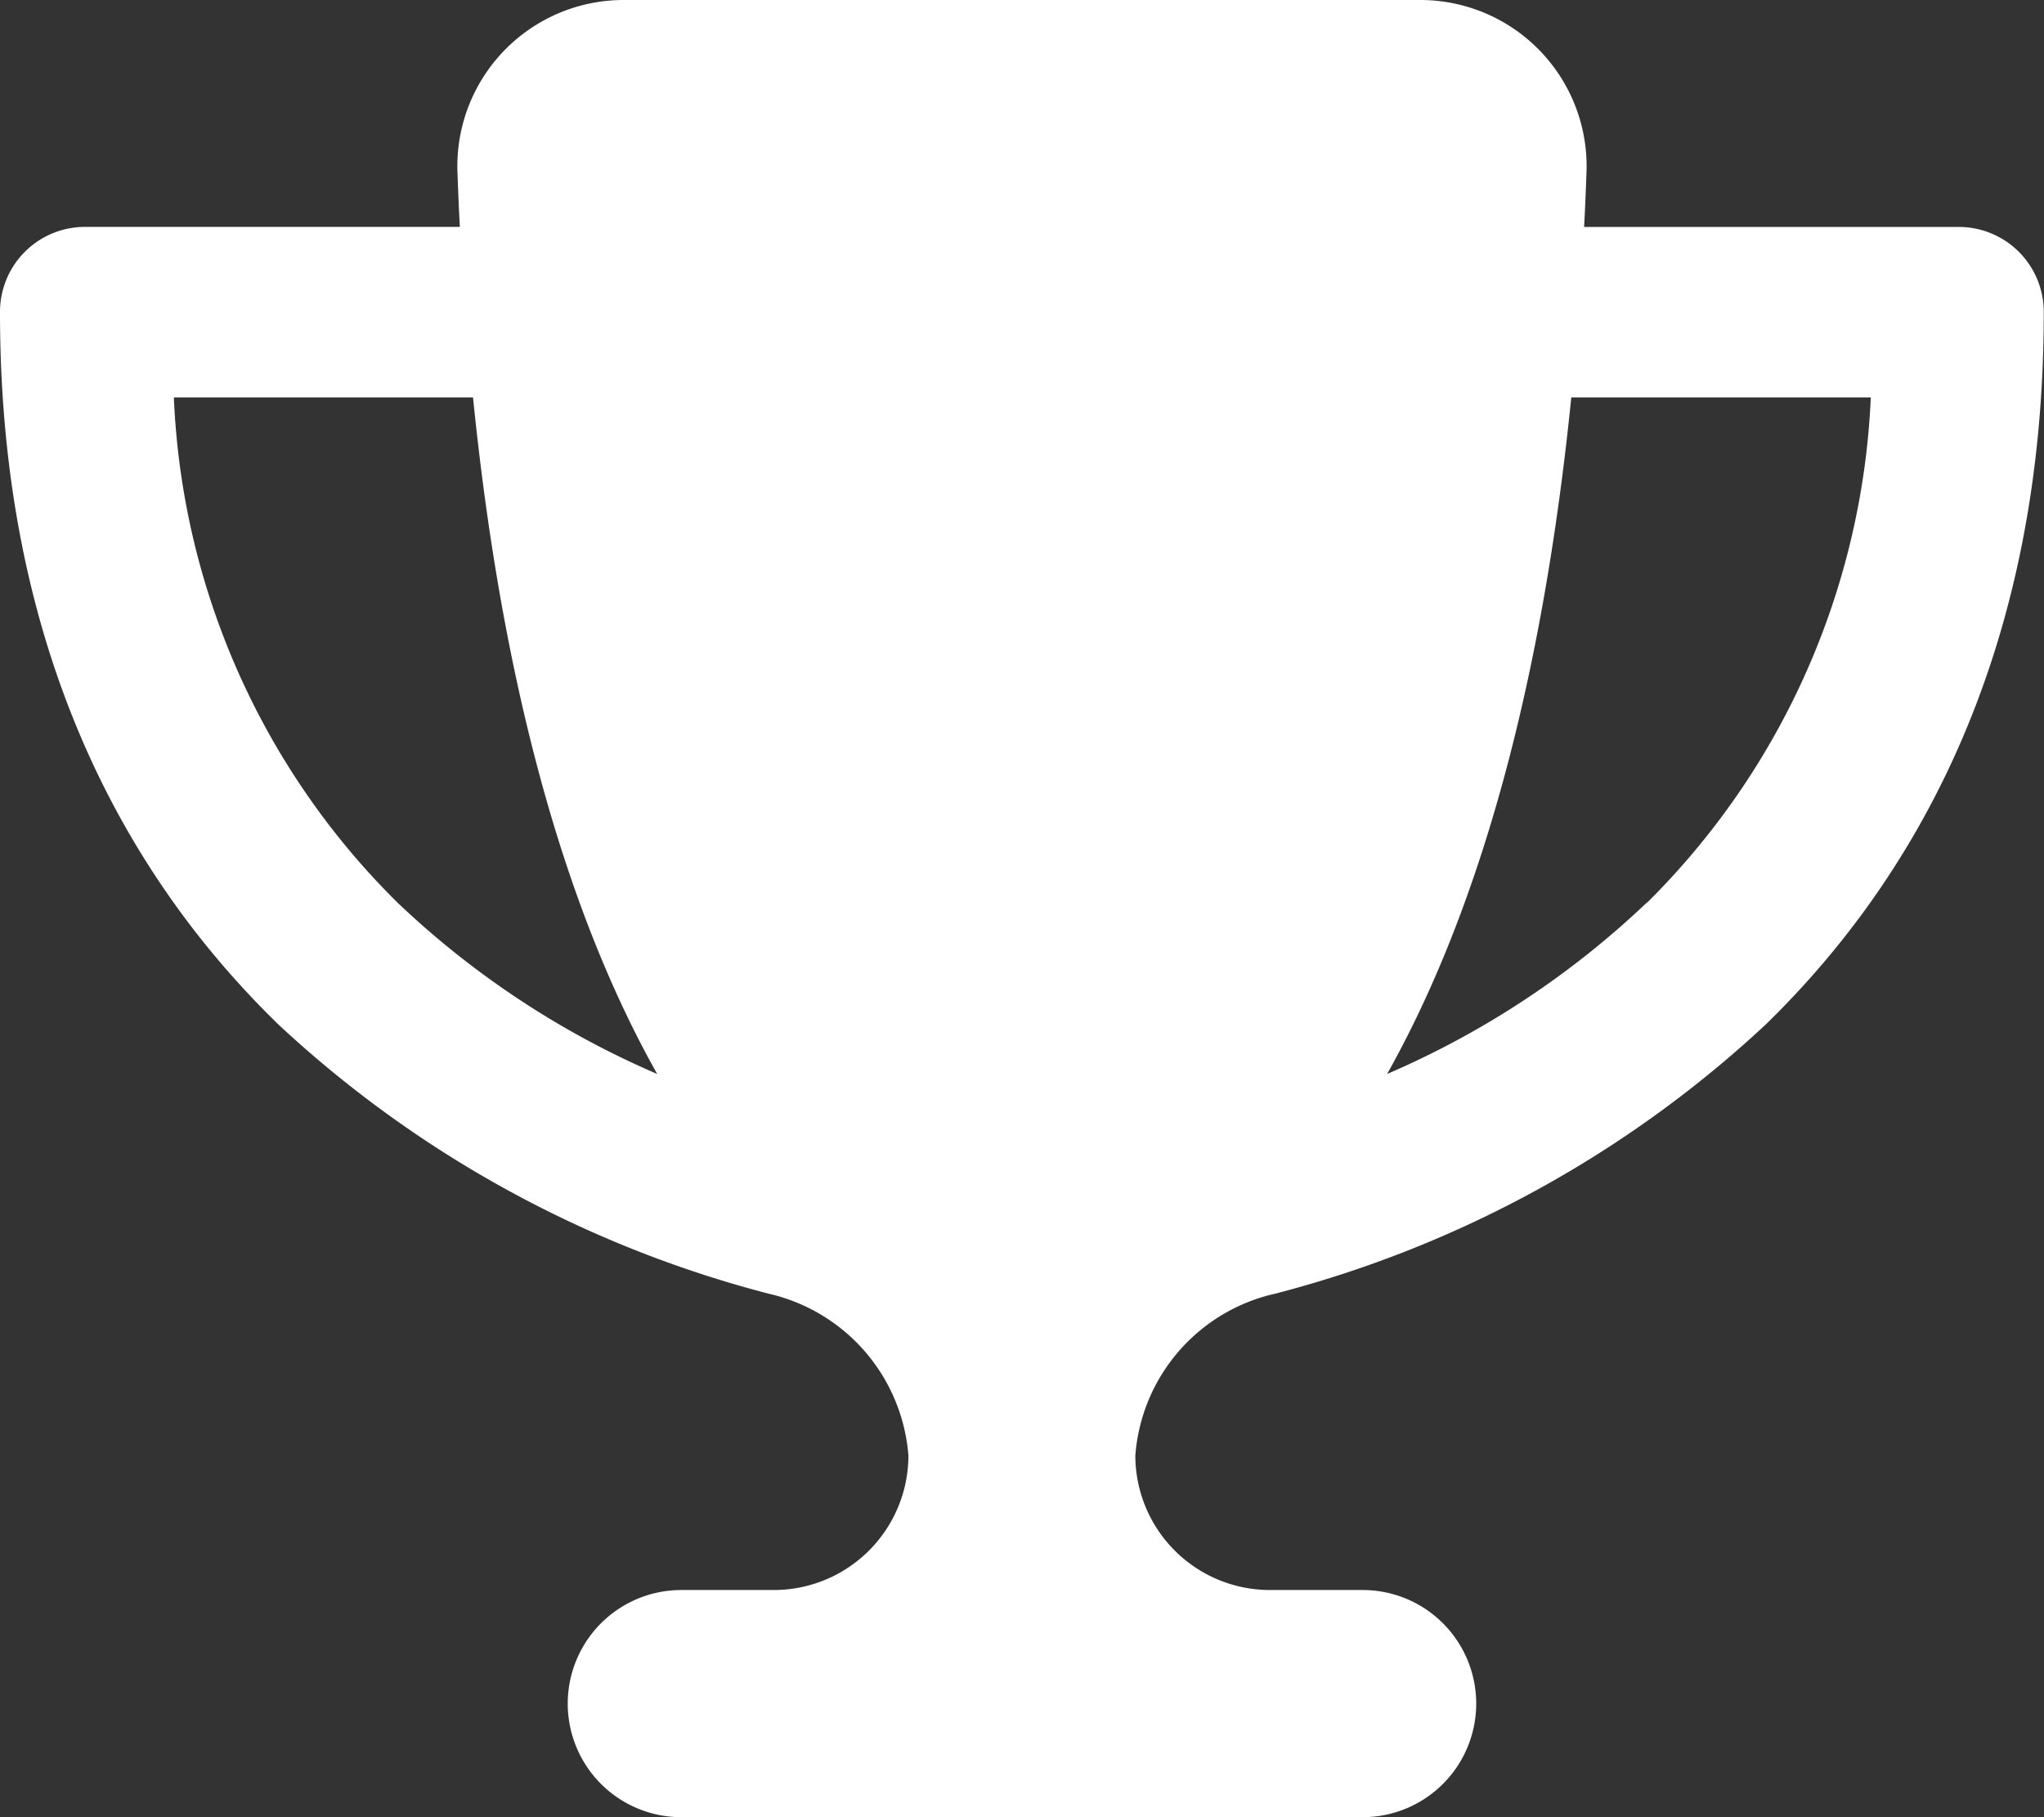 <svg xmlns="http://www.w3.org/2000/svg" width="40.688" height="36.167" viewBox="0 0 40.688 36.167"><rect x="0" y="0" width="40.688" height="36.167" fill="#333333" stroke="none"/><path id="trophy-solid" d="M28.255 0H12.432a3.31 3.31 0 00-3.327 3.4c.014.374.028.749.049 1.116H1.7a1.691 1.691 0 00-1.7 1.7c0 6.541 2.366 11.09 5.545 14.177a22.655 22.655 0 009.755 5.355 3.591 3.591 0 012.783 3.221 2.68 2.68 0 01-2.677 2.677h-1.844a2.26 2.26 0 100 4.521h13.563a2.26 2.26 0 000-4.521h-1.844a2.68 2.68 0 01-2.681-2.677 3.576 3.576 0 012.783-3.221 22.636 22.636 0 009.762-5.354c3.172-3.087 5.538-7.636 5.538-14.177a1.691 1.691 0 00-1.7-1.7h-7.45c.021-.367.035-.735.049-1.116A3.31 3.31 0 0028.255 0zM3.454 7.911h5.962c.643 6.364 2.063 10.617 3.666 13.464a17.546 17.546 0 01-5.171-3.412 15.017 15.017 0 01-4.45-10.052zm29.329 10.052a17.546 17.546 0 01-5.171 3.412c1.6-2.847 3.023-7.1 3.666-13.464h5.962a15.082 15.082 0 01-4.45 10.052z" fill="#fff"/></svg>